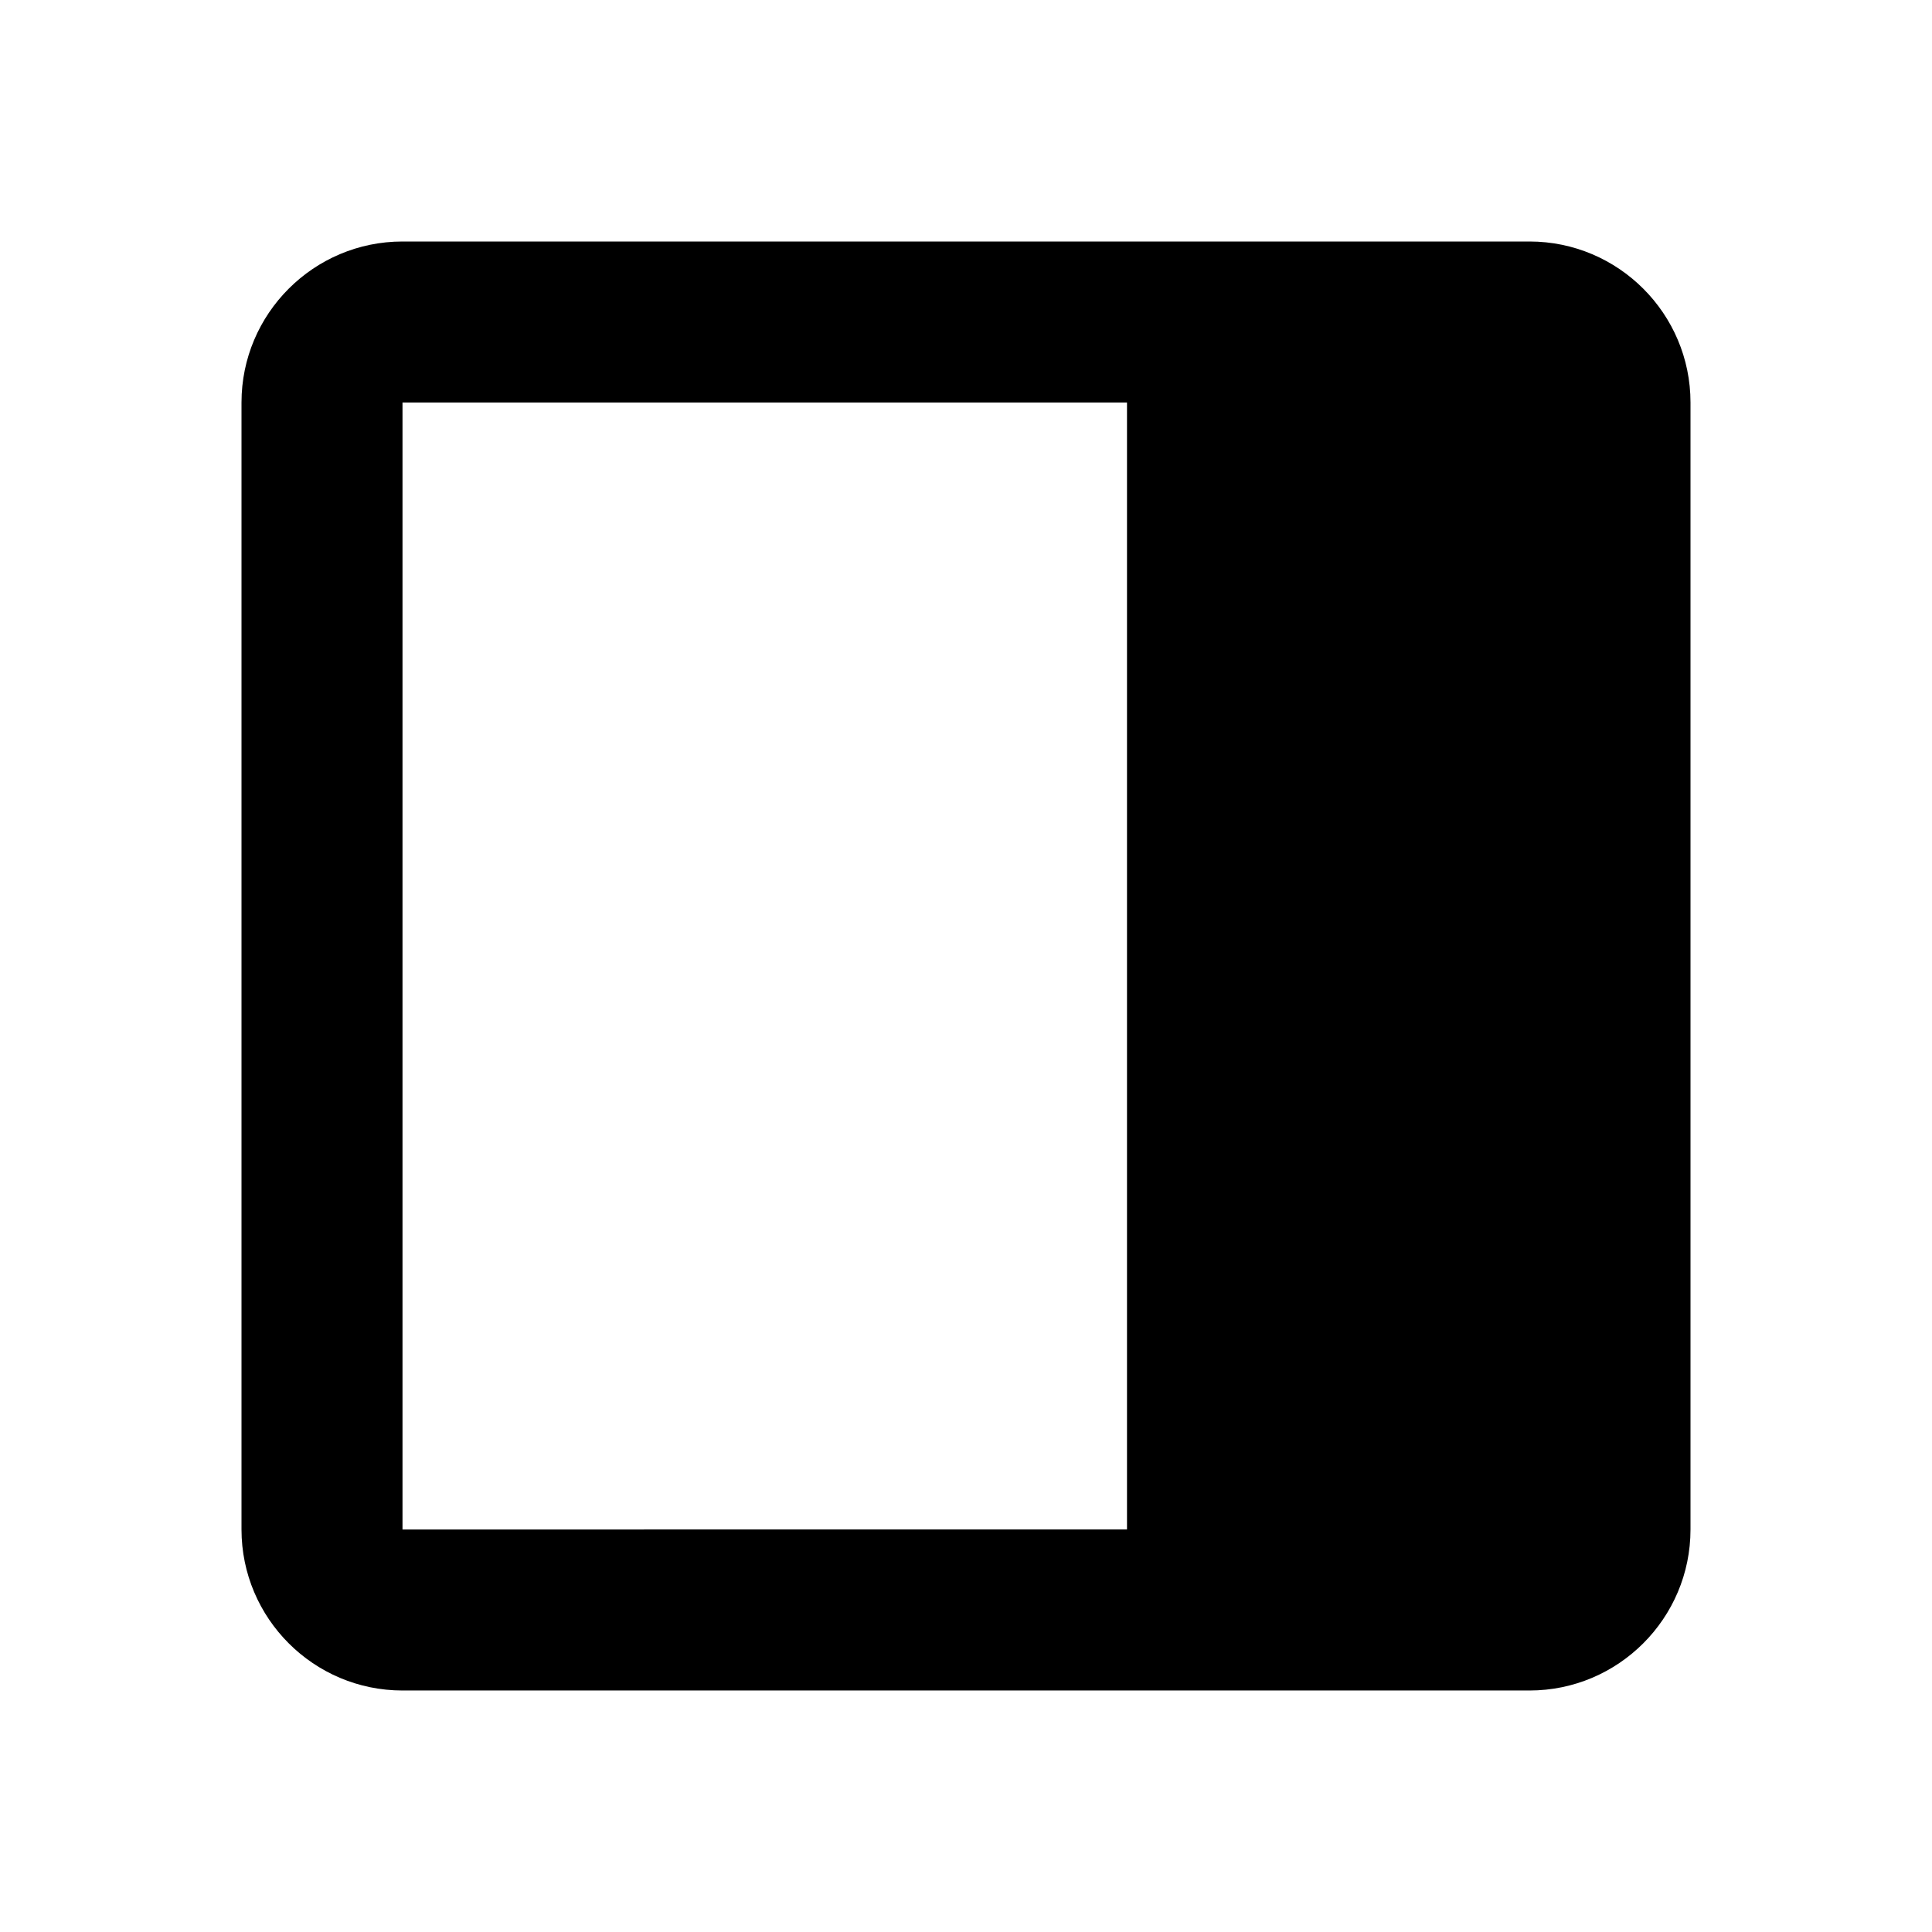 <svg xmlns="http://www.w3.org/2000/svg" width="24" height="24" viewBox="0 0 24 24"><path d="M21 5c0-1.103-.897-2-2-2H5c-1.103 0-2 .897-2 2v14c0 1.103.897 2 2 2h14c1.103 0 2-.897 2-2V5zM5 5h9v14H5V5z"/></svg>